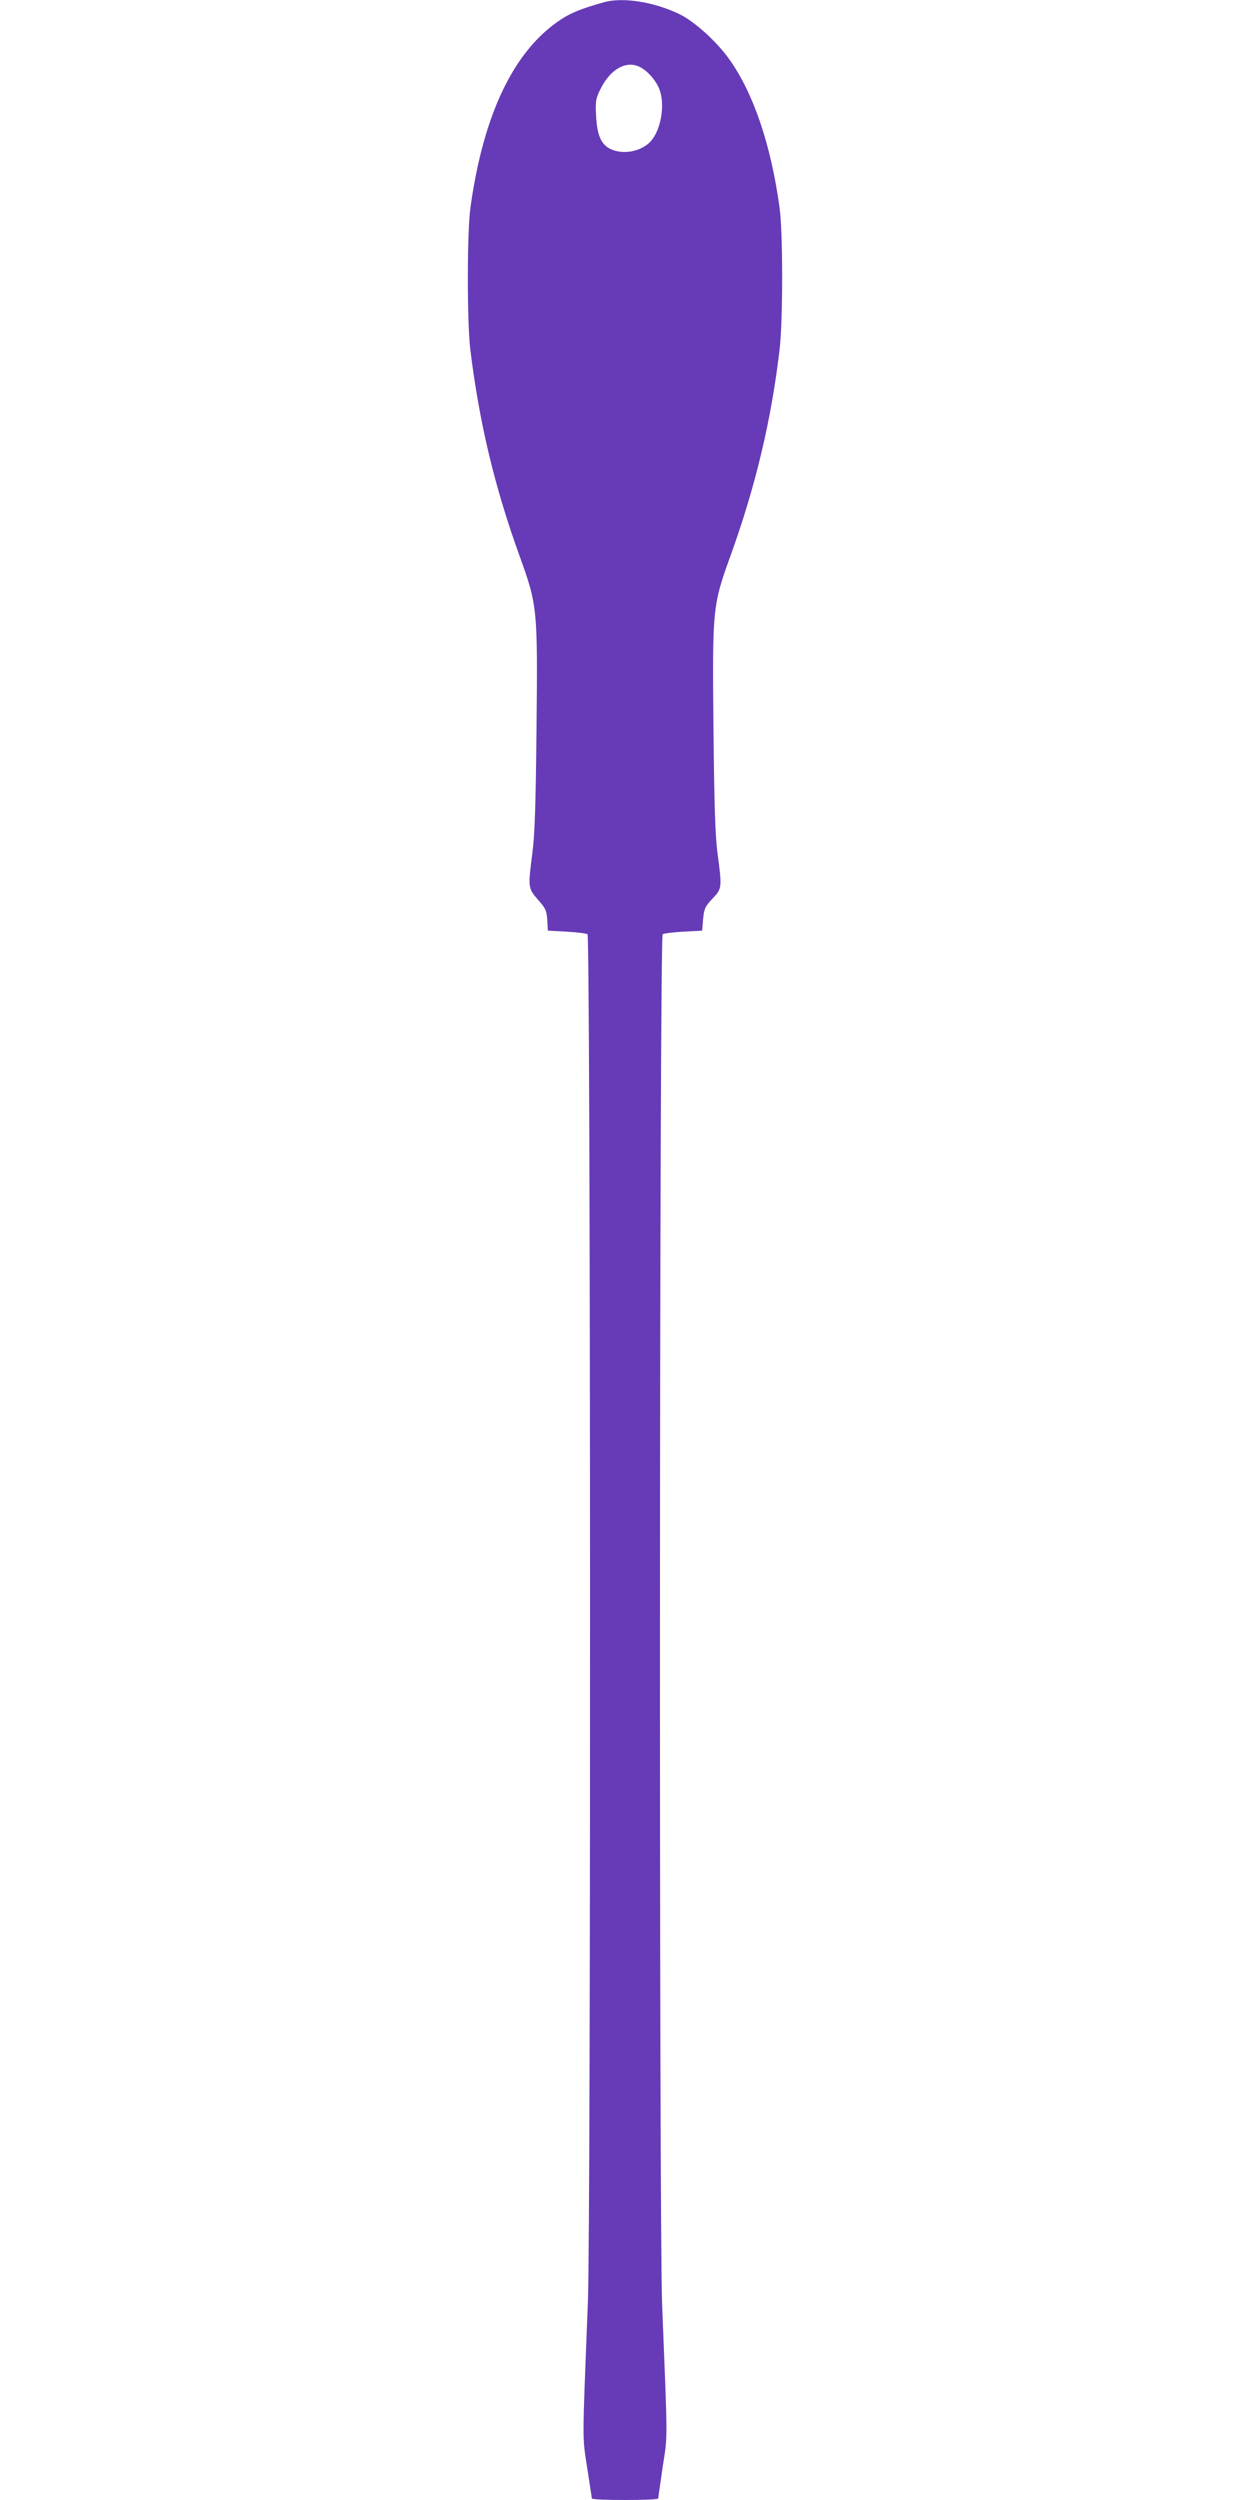 <?xml version="1.0" standalone="no"?>
<!DOCTYPE svg PUBLIC "-//W3C//DTD SVG 20010904//EN"
 "http://www.w3.org/TR/2001/REC-SVG-20010904/DTD/svg10.dtd">
<svg version="1.0" xmlns="http://www.w3.org/2000/svg"
 width="640pt" height="1280pt" viewBox="0 0 640 1280"
 preserveAspectRatio="xMidYMid meet">
<g transform="translate(0,1280) scale(0.1,-0.1)"
fill="#673ab7" stroke="none">
<path d="M3090 12788 c-115 -33 -165 -53 -217 -87 -240 -157 -397 -481 -464
-961 -18 -124 -18 -588 -1 -730 46 -374 124 -702 252 -1056 92 -255 93 -268
87 -881 -4 -394 -9 -547 -21 -638 -23 -179 -23 -182 28 -241 40 -45 45 -57 48
-105 l3 -54 95 -5 c52 -3 101 -9 108 -13 16 -11 18 -6593 2 -7002 -29 -744
-29 -682 -4 -848 13 -84 24 -155 24 -159 0 -5 77 -8 170 -8 94 0 170 3 170 8
0 4 11 77 23 162 26 169 26 101 -3 835 -16 419 -14 7001 3 7012 6 4 55 10 107
13 l95 5 5 60 c5 53 11 65 48 104 49 51 49 56 26 231 -12 86 -17 246 -21 638
-6 618 -5 631 87 886 129 357 210 699 252 1061 17 147 17 602 -1 725 -44 319
-133 582 -256 755 -63 90 -179 195 -255 232 -132 64 -293 89 -390 61z m188
-332 c38 -20 78 -65 96 -108 33 -78 12 -211 -42 -271 -48 -53 -141 -71 -206
-40 -48 23 -69 70 -74 170 -4 74 -2 88 22 136 51 104 133 150 204 113z"/>
</g>
</svg>
